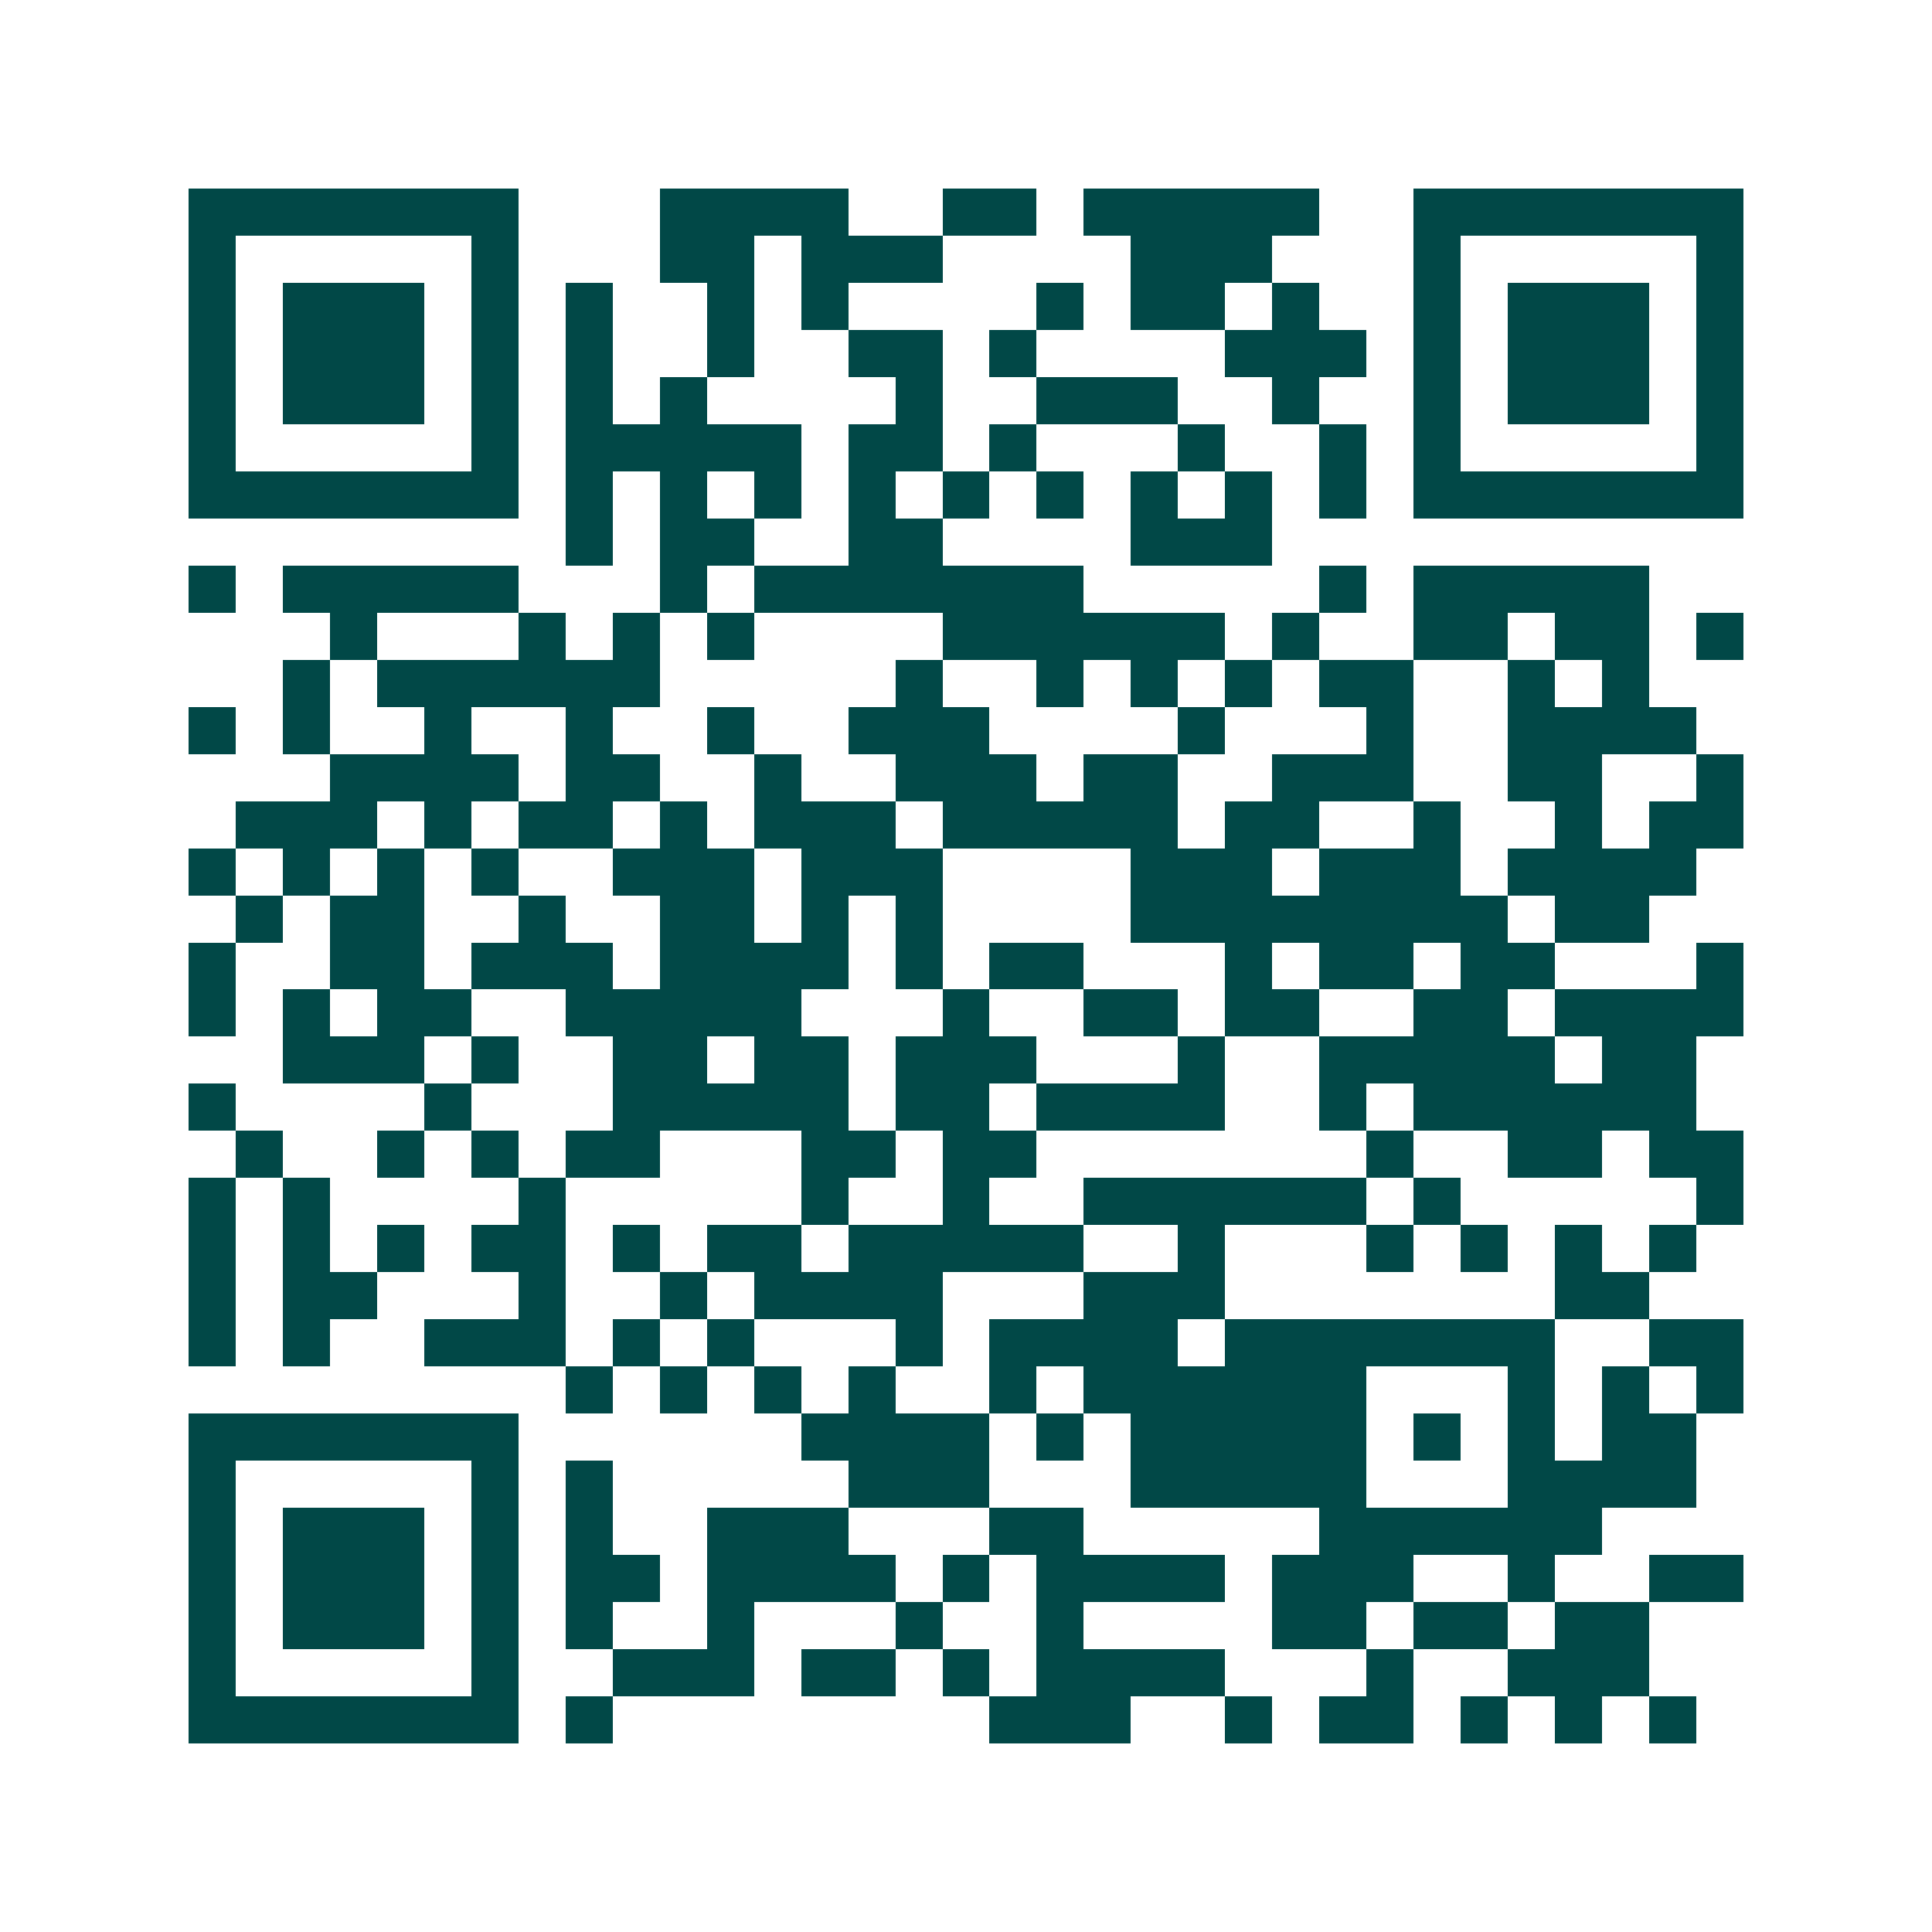<svg xmlns="http://www.w3.org/2000/svg" width="200" height="200" viewBox="0 0 41 41" shape-rendering="crispEdges"><path fill="#ffffff" d="M0 0h41v41H0z"/><path stroke="#014847" d="M4 4.5h7m3 0h4m2 0h2m1 0h5m2 0h7M4 5.5h1m5 0h1m3 0h2m1 0h3m4 0h3m3 0h1m5 0h1M4 6.5h1m1 0h3m1 0h1m1 0h1m2 0h1m1 0h1m4 0h1m1 0h2m1 0h1m2 0h1m1 0h3m1 0h1M4 7.5h1m1 0h3m1 0h1m1 0h1m2 0h1m2 0h2m1 0h1m4 0h3m1 0h1m1 0h3m1 0h1M4 8.5h1m1 0h3m1 0h1m1 0h1m1 0h1m4 0h1m2 0h3m2 0h1m2 0h1m1 0h3m1 0h1M4 9.5h1m5 0h1m1 0h5m1 0h2m1 0h1m3 0h1m2 0h1m1 0h1m5 0h1M4 10.5h7m1 0h1m1 0h1m1 0h1m1 0h1m1 0h1m1 0h1m1 0h1m1 0h1m1 0h1m1 0h7M12 11.5h1m1 0h2m2 0h2m4 0h3M4 12.5h1m1 0h5m3 0h1m1 0h7m5 0h1m1 0h5M7 13.5h1m3 0h1m1 0h1m1 0h1m4 0h6m1 0h1m2 0h2m1 0h2m1 0h1M6 14.5h1m1 0h6m5 0h1m2 0h1m1 0h1m1 0h1m1 0h2m2 0h1m1 0h1M4 15.5h1m1 0h1m2 0h1m2 0h1m2 0h1m2 0h3m4 0h1m3 0h1m2 0h4M7 16.5h4m1 0h2m2 0h1m2 0h3m1 0h2m2 0h3m2 0h2m2 0h1M5 17.5h3m1 0h1m1 0h2m1 0h1m1 0h3m1 0h5m1 0h2m2 0h1m2 0h1m1 0h2M4 18.5h1m1 0h1m1 0h1m1 0h1m2 0h3m1 0h3m4 0h3m1 0h3m1 0h4M5 19.5h1m1 0h2m2 0h1m2 0h2m1 0h1m1 0h1m4 0h8m1 0h2M4 20.5h1m2 0h2m1 0h3m1 0h4m1 0h1m1 0h2m3 0h1m1 0h2m1 0h2m3 0h1M4 21.5h1m1 0h1m1 0h2m2 0h5m3 0h1m2 0h2m1 0h2m2 0h2m1 0h4M6 22.5h3m1 0h1m2 0h2m1 0h2m1 0h3m3 0h1m2 0h5m1 0h2M4 23.5h1m4 0h1m3 0h5m1 0h2m1 0h4m2 0h1m1 0h6M5 24.5h1m2 0h1m1 0h1m1 0h2m3 0h2m1 0h2m7 0h1m2 0h2m1 0h2M4 25.5h1m1 0h1m4 0h1m5 0h1m2 0h1m2 0h6m1 0h1m5 0h1M4 26.5h1m1 0h1m1 0h1m1 0h2m1 0h1m1 0h2m1 0h5m2 0h1m3 0h1m1 0h1m1 0h1m1 0h1M4 27.5h1m1 0h2m3 0h1m2 0h1m1 0h4m3 0h3m7 0h2M4 28.5h1m1 0h1m2 0h3m1 0h1m1 0h1m3 0h1m1 0h4m1 0h7m2 0h2M12 29.5h1m1 0h1m1 0h1m1 0h1m2 0h1m1 0h6m3 0h1m1 0h1m1 0h1M4 30.5h7m6 0h4m1 0h1m1 0h5m1 0h1m1 0h1m1 0h2M4 31.5h1m5 0h1m1 0h1m5 0h3m3 0h5m3 0h4M4 32.5h1m1 0h3m1 0h1m1 0h1m2 0h3m3 0h2m5 0h6M4 33.5h1m1 0h3m1 0h1m1 0h2m1 0h4m1 0h1m1 0h4m1 0h3m2 0h1m2 0h2M4 34.5h1m1 0h3m1 0h1m1 0h1m2 0h1m3 0h1m2 0h1m4 0h2m1 0h2m1 0h2M4 35.5h1m5 0h1m2 0h3m1 0h2m1 0h1m1 0h4m3 0h1m2 0h3M4 36.5h7m1 0h1m8 0h3m2 0h1m1 0h2m1 0h1m1 0h1m1 0h1"/></svg>
